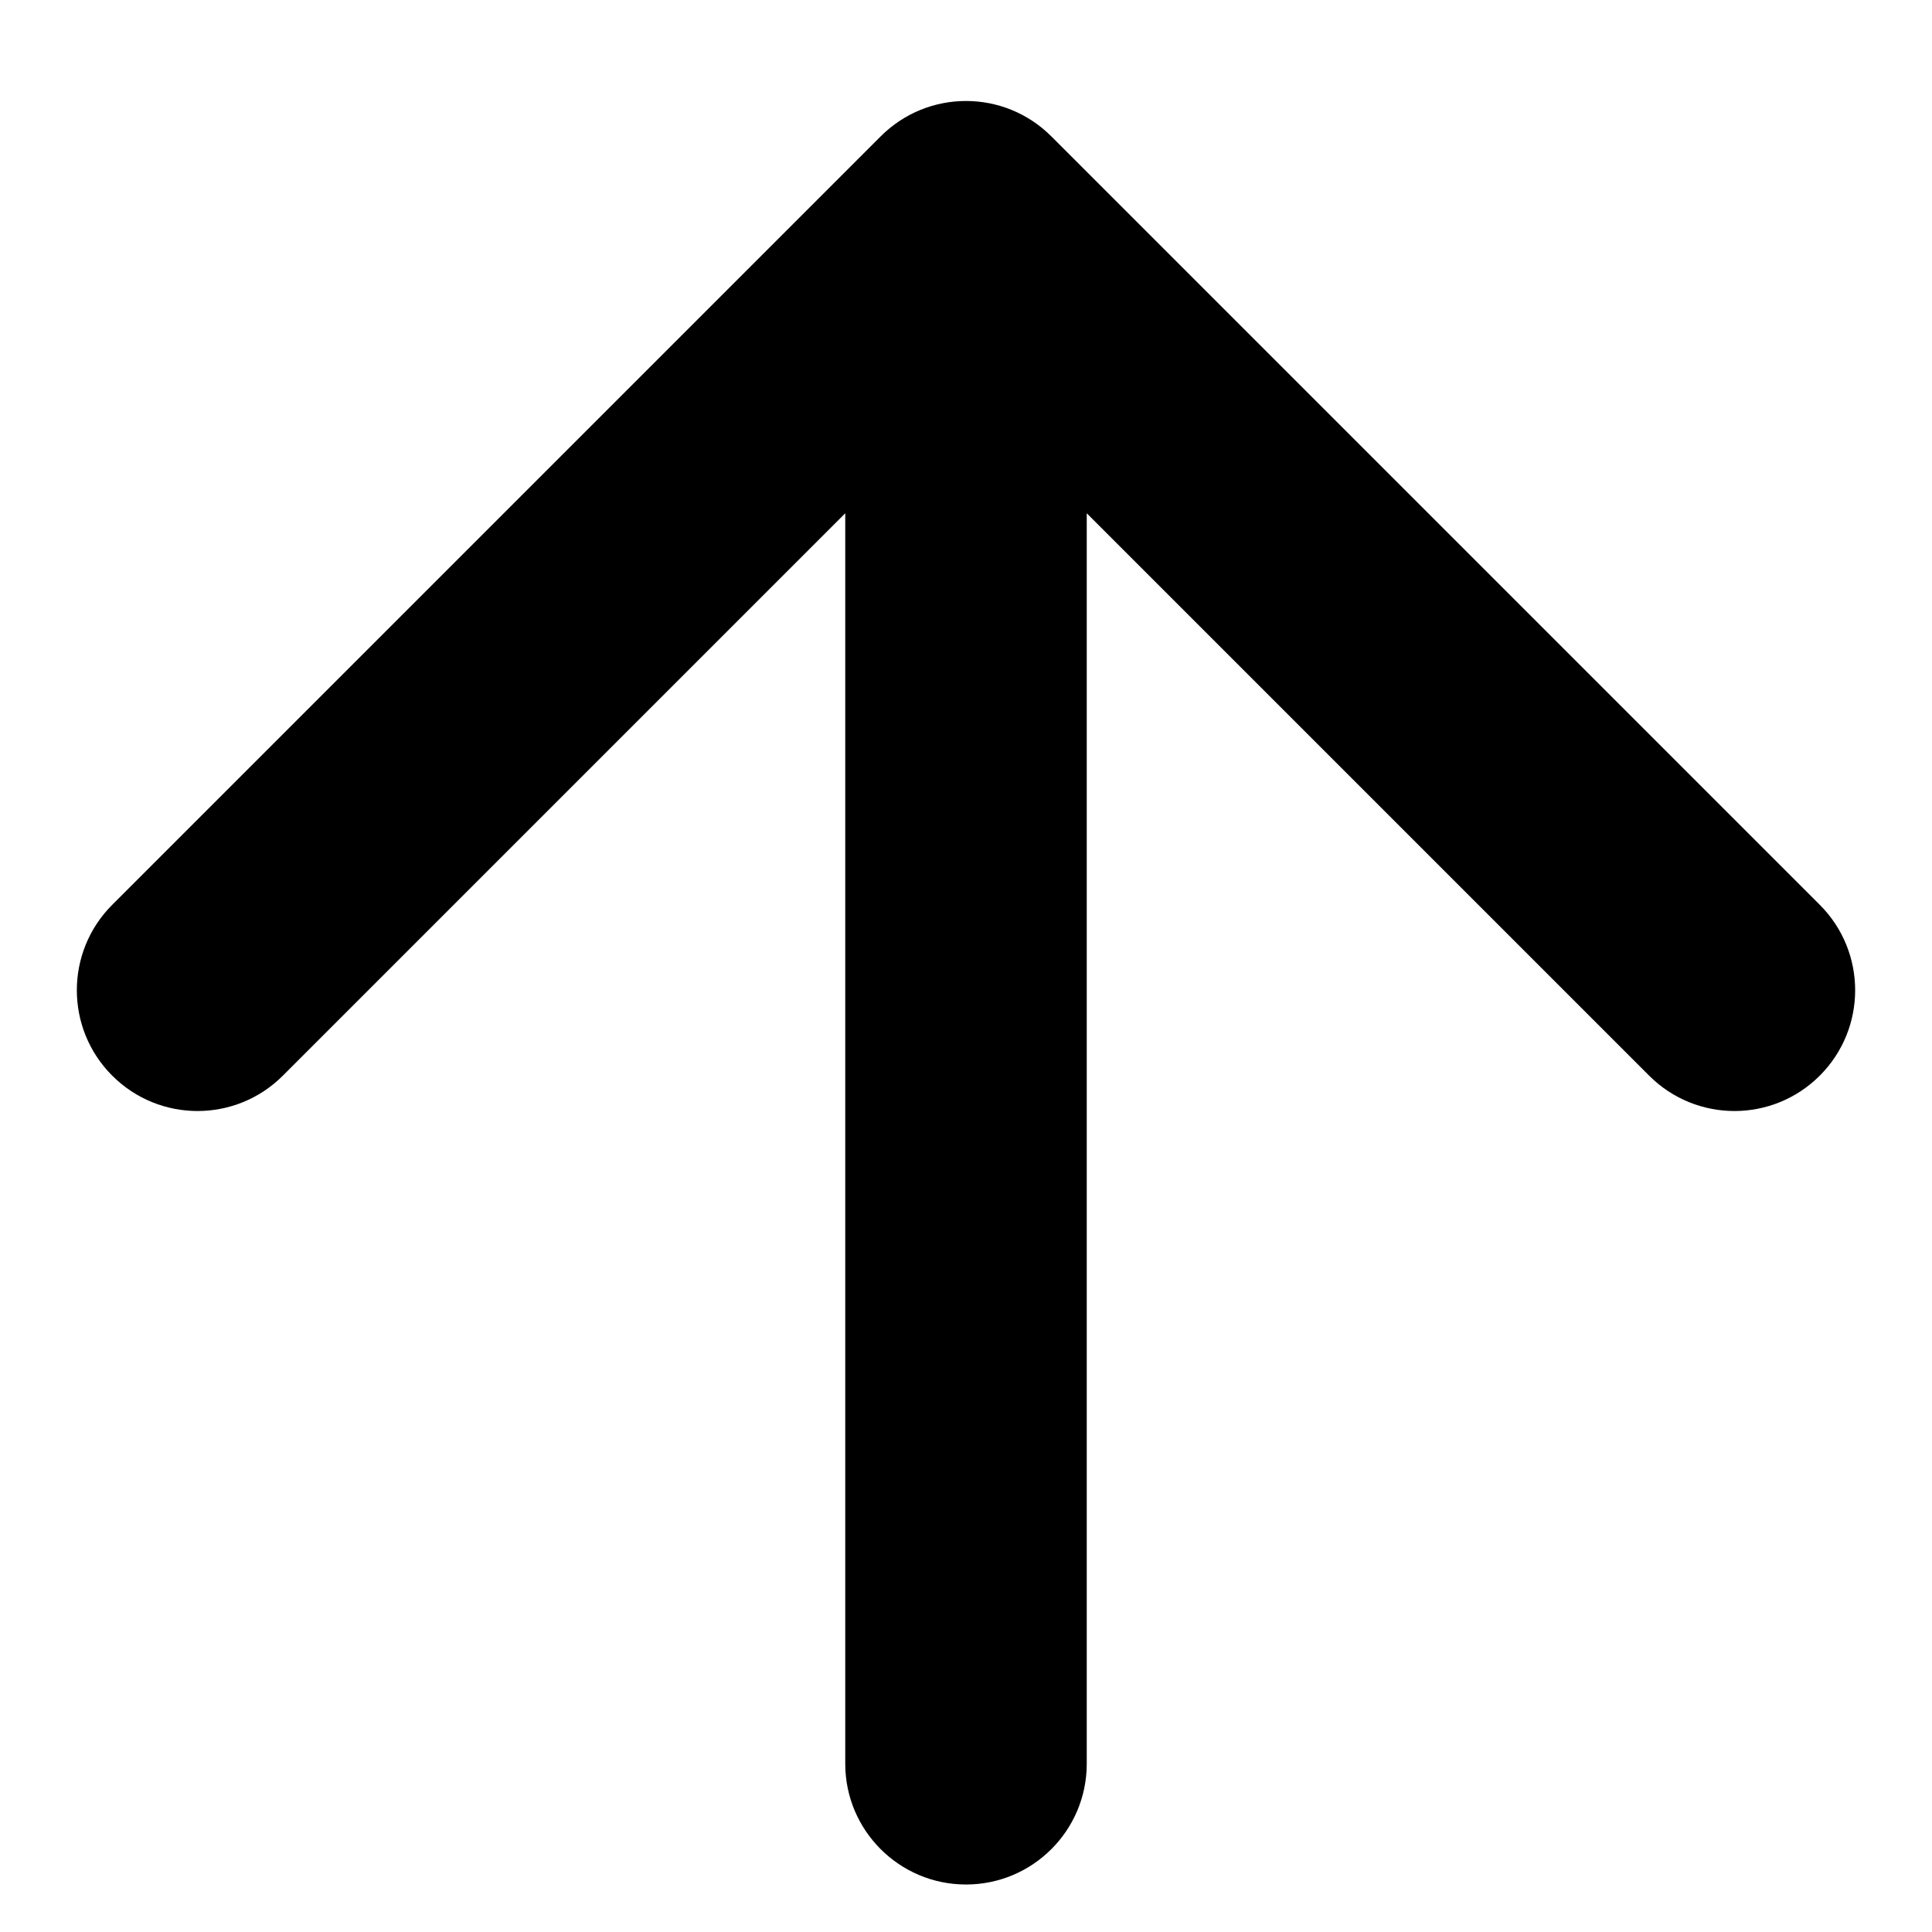 <svg width="12" height="12" viewBox="0 0 12 12" fill="none" xmlns="http://www.w3.org/2000/svg">
<path d="M6.75 10.955C6.75 11.369 6.414 11.705 6 11.705C5.586 11.705 5.25 11.369 5.25 10.955L6.75 10.955ZM5.47 0.847C5.763 0.554 6.237 0.554 6.53 0.847L11.303 5.62C11.596 5.913 11.596 6.388 11.303 6.681C11.01 6.974 10.536 6.974 10.243 6.681L6 2.438L1.757 6.681C1.464 6.974 0.99 6.974 0.697 6.681C0.404 6.388 0.404 5.913 0.697 5.62L5.47 0.847ZM5.25 10.955L5.25 1.377L6.75 1.377L6.75 10.955L5.25 10.955Z" fill="black"/>
</svg>
